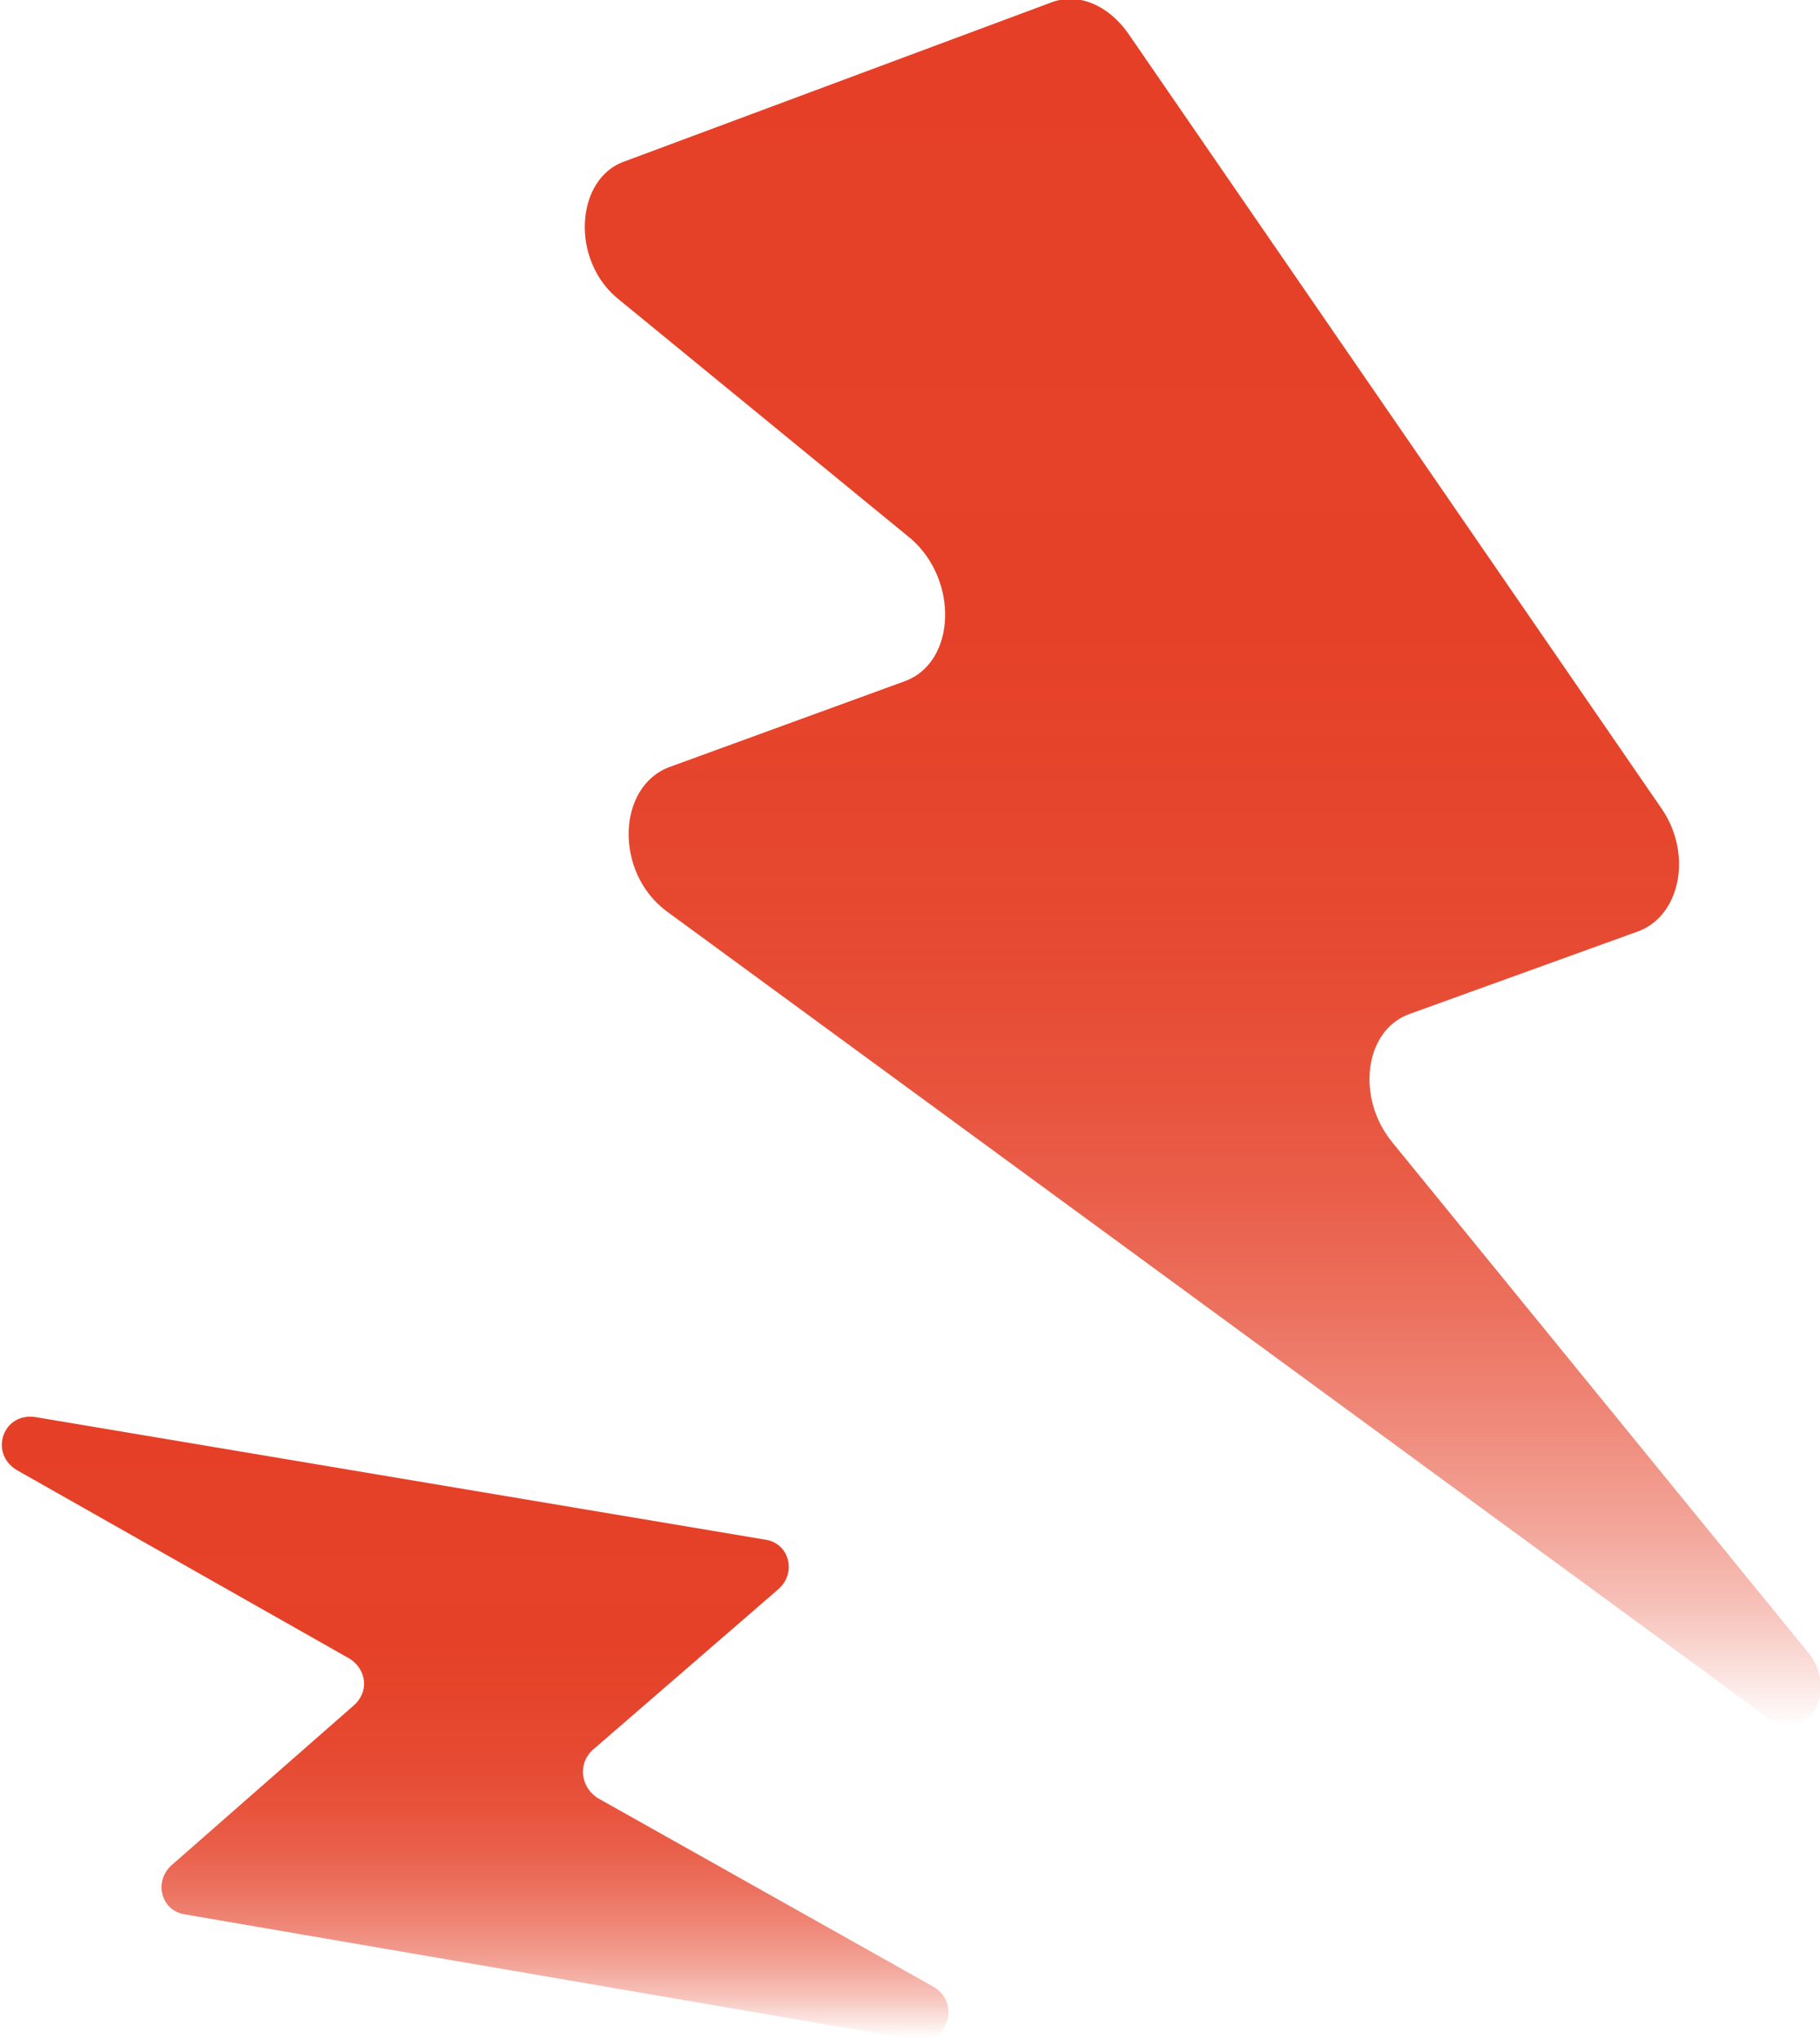 <?xml version="1.0" encoding="utf-8"?>
<!-- Generator: Adobe Illustrator 28.3.0, SVG Export Plug-In . SVG Version: 6.00 Build 0)  -->
<svg version="1.1" id="_レイヤー_2" xmlns="http://www.w3.org/2000/svg" xmlns:xlink="http://www.w3.org/1999/xlink" x="0px"
	 y="0px" viewBox="0 0 65.5 73.4" style="enable-background:new 0 0 65.5 73.4;" xml:space="preserve">
<style type="text/css">
	.st0{fill:url(#SVGID_1_);}
	.st1{fill:url(#SVGID_00000065787160989427032340000007887157074188866744_);}
</style>
<g id="_レイヤー_2-2">
	
		<linearGradient id="SVGID_1_" gradientUnits="userSpaceOnUse" x1="43.298" y1="85.784" x2="43.298" y2="148" gradientTransform="matrix(1 0 0 -1 0 148)">
		<stop  offset="0" style="stop-color:#E54027;stop-opacity:0"/>
		<stop  offset="3.000000e-02" style="stop-color:#E54027;stop-opacity:0.14"/>
		<stop  offset="7.000000e-02" style="stop-color:#E54027;stop-opacity:0.32"/>
		<stop  offset="0.12" style="stop-color:#E54027;stop-opacity:0.48"/>
		<stop  offset="0.18" style="stop-color:#E54027;stop-opacity:0.62"/>
		<stop  offset="0.24" style="stop-color:#E54027;stop-opacity:0.74"/>
		<stop  offset="0.31" style="stop-color:#E54027;stop-opacity:0.84"/>
		<stop  offset="0.38" style="stop-color:#E54027;stop-opacity:0.91"/>
		<stop  offset="0.48" style="stop-color:#E54027;stop-opacity:0.96"/>
		<stop  offset="0.62" style="stop-color:#E54027;stop-opacity:0.99"/>
		<stop  offset="1" style="stop-color:#E54027"/>
	</linearGradient>
	<path class="st0" d="M22.5,5.8l15.3-5.7c1-0.4,2.1,0.1,2.8,1.1l19.2,27.9c1.1,1.6,0.7,3.8-0.8,4.4l-8.3,3c-1.6,0.6-1.9,3-0.6,4.6
		l15,18.4c1.1,1.4-0.1,3.3-1.5,2.3L24,32.8c-1.9-1.4-1.8-4.5,0.1-5.2l8.5-3.1c1.8-0.7,1.9-3.6,0.2-5.1l-10.5-8.6
		C20.5,9.4,20.7,6.4,22.5,5.8z"/>
	
		<linearGradient id="SVGID_00000056399485202638888930000016418412197438236308_" gradientUnits="userSpaceOnUse" x1="17.045" y1="74.632" x2="17.045" y2="96.978" gradientTransform="matrix(1 0 0 -1 0 148)">
		<stop  offset="0" style="stop-color:#E54027;stop-opacity:0"/>
		<stop  offset="3.000000e-02" style="stop-color:#E54027;stop-opacity:0.14"/>
		<stop  offset="7.000000e-02" style="stop-color:#E54027;stop-opacity:0.32"/>
		<stop  offset="0.12" style="stop-color:#E54027;stop-opacity:0.48"/>
		<stop  offset="0.18" style="stop-color:#E54027;stop-opacity:0.62"/>
		<stop  offset="0.24" style="stop-color:#E54027;stop-opacity:0.74"/>
		<stop  offset="0.31" style="stop-color:#E54027;stop-opacity:0.84"/>
		<stop  offset="0.38" style="stop-color:#E54027;stop-opacity:0.91"/>
		<stop  offset="0.48" style="stop-color:#E54027;stop-opacity:0.96"/>
		<stop  offset="0.62" style="stop-color:#E54027;stop-opacity:0.99"/>
		<stop  offset="1" style="stop-color:#E54027"/>
	</linearGradient>
	<path style="fill:url(#SVGID_00000056399485202638888930000016418412197438236308_);" d="M12.6,59.7l-12-6.8
		c-1-0.6-0.5-2.1,0.7-1.9l26.2,4.4c0.9,0.1,1.2,1.2,0.5,1.8L21.3,63c-0.5,0.5-0.4,1.3,0.2,1.7l12.1,6.8c1,0.6,0.5,2.1-0.7,1.9
		L6.7,68.9c-0.9-0.1-1.2-1.2-0.5-1.8l6.5-5.7C13.3,60.9,13.2,60.1,12.6,59.7z"/>
</g>
</svg>
